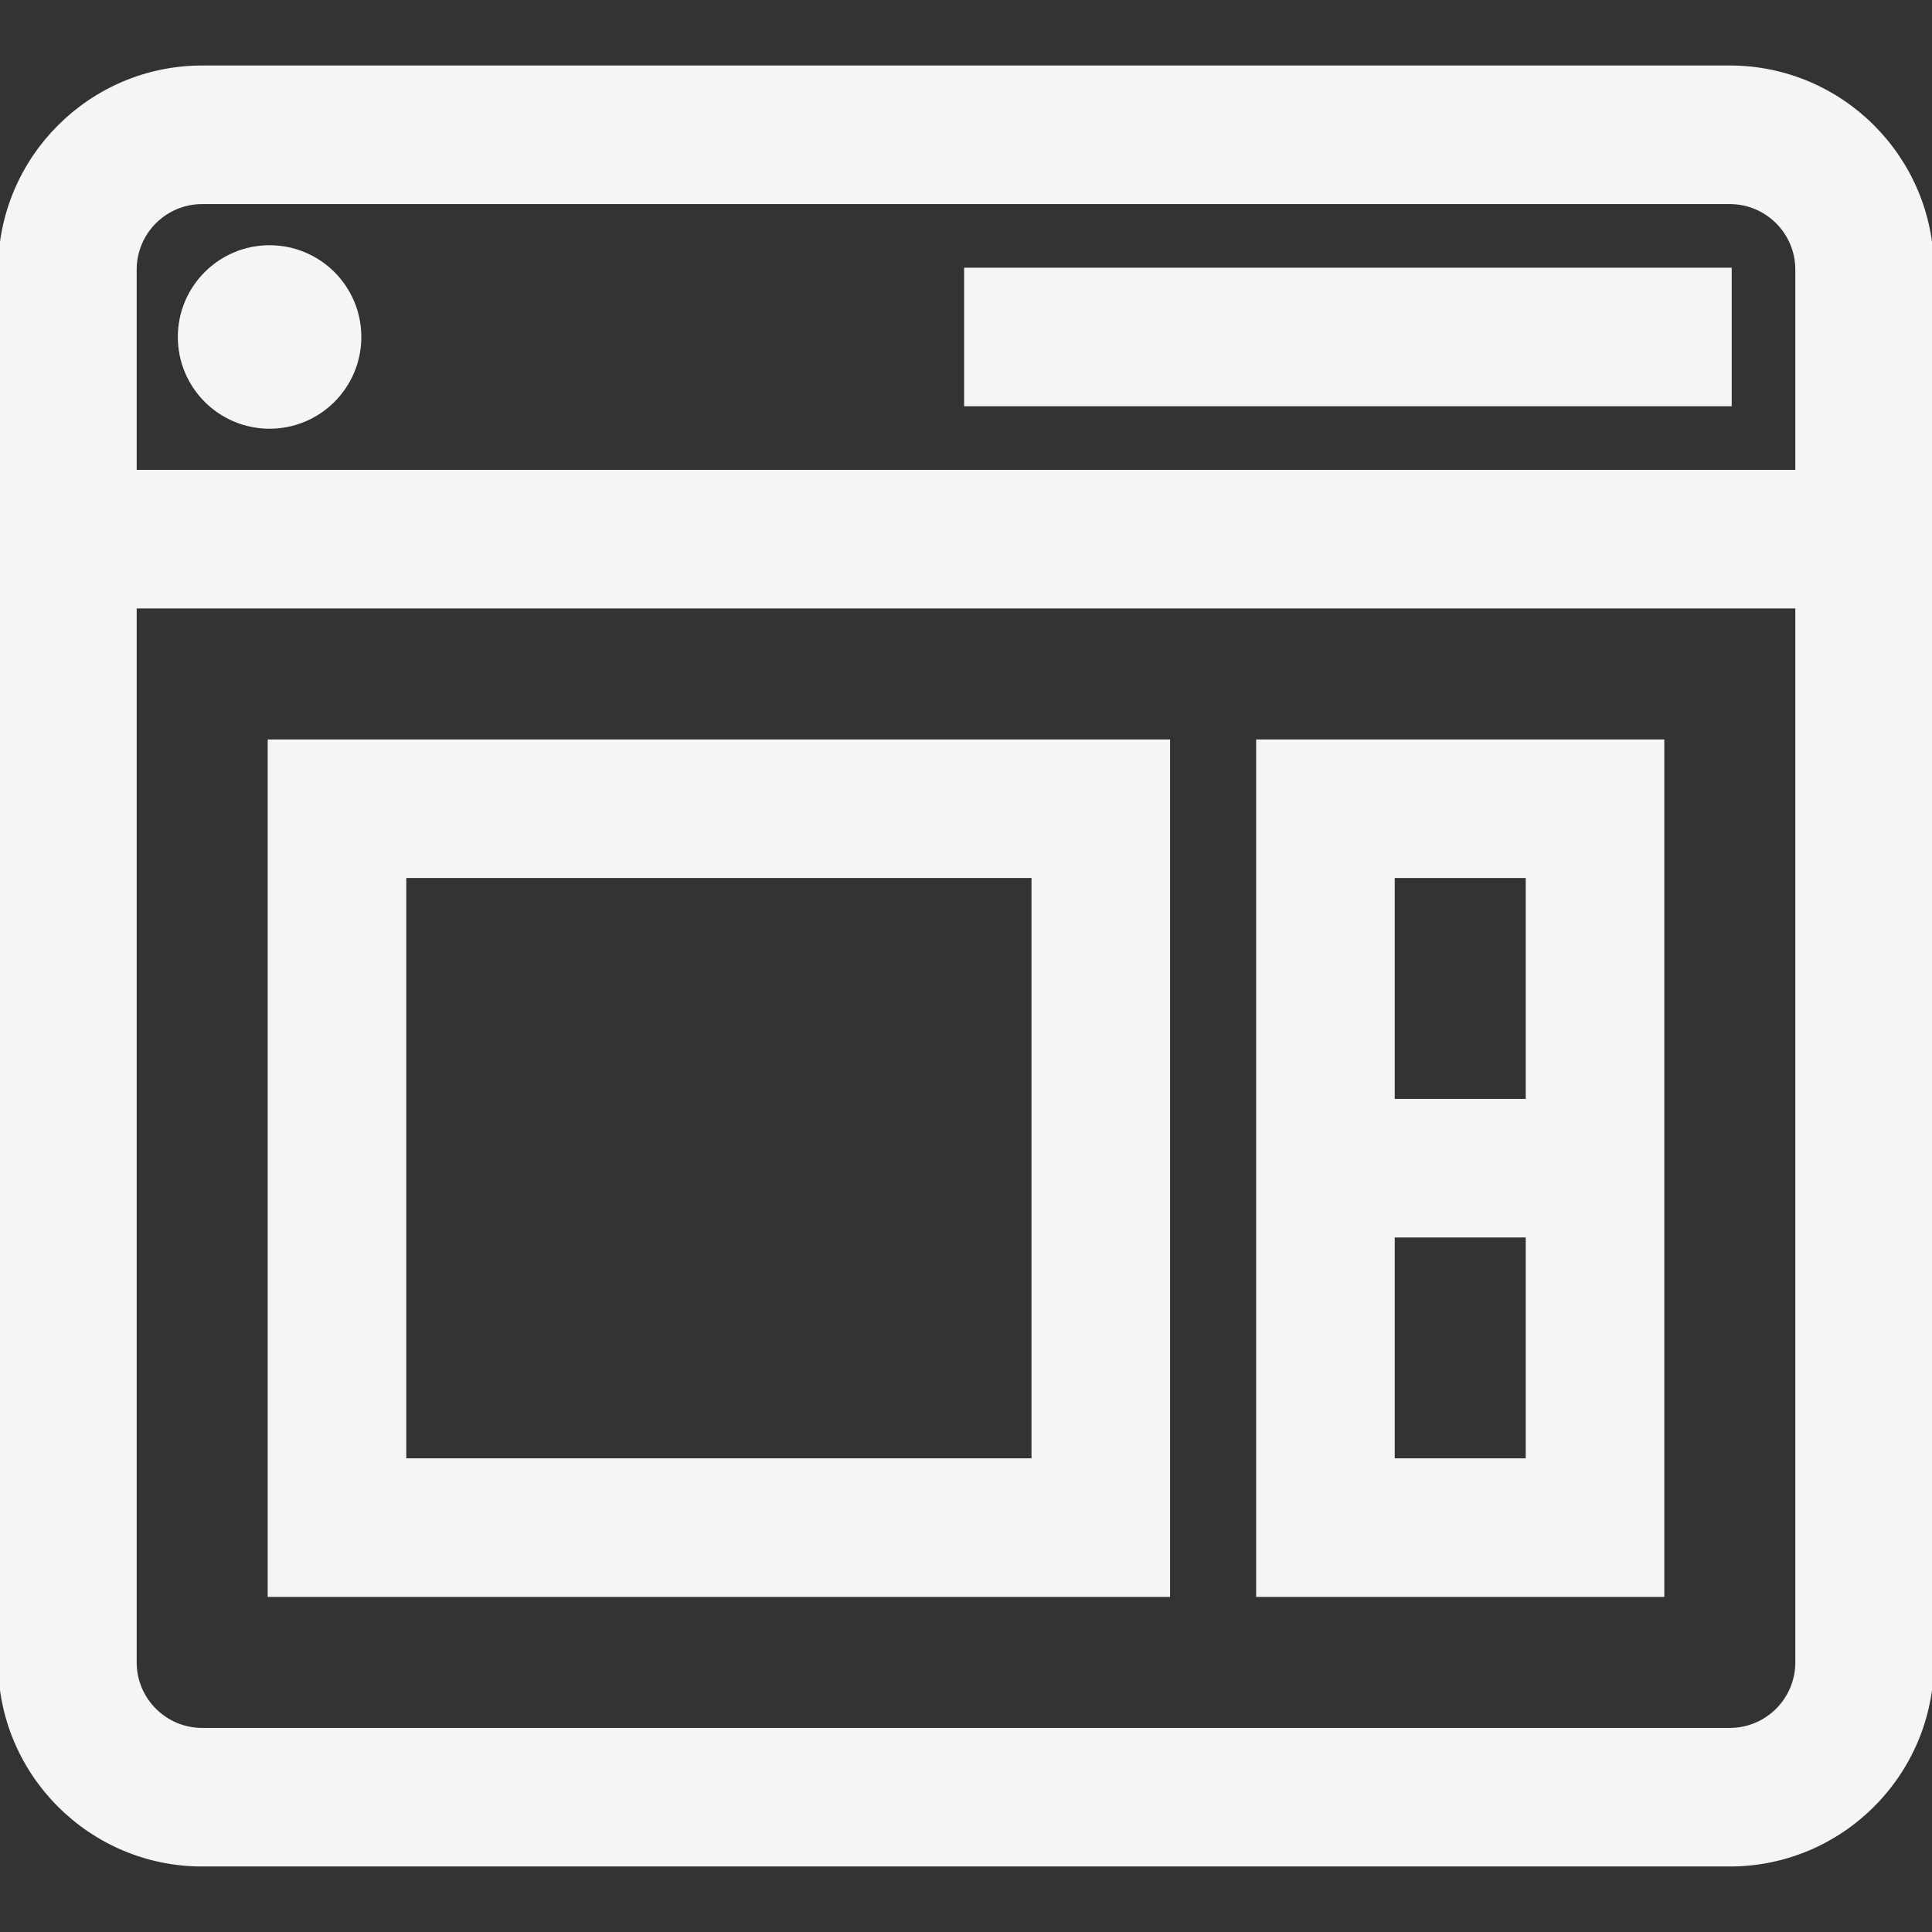 <!DOCTYPE svg PUBLIC "-//W3C//DTD SVG 1.1//EN" "http://www.w3.org/Graphics/SVG/1.1/DTD/svg11.dtd">
<!-- Uploaded to: SVG Repo, www.svgrepo.com, Transformed by: SVG Repo Mixer Tools -->
<svg fill="#f5f5f5" version="1.1" id="Layer_1" xmlns="http://www.w3.org/2000/svg" xmlns:xlink="http://www.w3.org/1999/xlink" viewBox="0 0 512 512" xml:space="preserve" width="800px" height="800px" stroke="#f5f5f5">
<rect x="0" y="0" width="512" height="512" fill="#333333" stroke="none"/>
<g id="SVGRepo_bgCarrier" stroke-width="0"/>
<g id="SVGRepo_tracerCarrier" stroke-linecap="round" stroke-linejoin="round"/>
<g id="SVGRepo_iconCarrier"> <g> <g> <path d="M458.419,17.86H53.581C24.037,17.86,0,41.897,0,71.442v369.116c0,29.545,24.037,53.581,53.581,53.581h404.837 c29.546,0,53.581-24.037,53.581-53.581V71.442C512,41.897,487.965,17.86,458.419,17.86z M476.279,440.558 c0,9.848-8.011,17.86-17.86,17.86H53.581c-9.848,0-17.86-8.012-17.86-17.86V160.744h440.558V440.558z M476.279,125.023H35.721 V71.442c0-9.848,8.012-17.86,17.86-17.86h404.837c9.849,0,17.86,8.012,17.86,17.86V125.023z"/> </g> </g> <g> <g> <rect x="256" y="71.442" width="202.419" height="35.721"/> </g> </g> <g> <g> <path d="M333.395,196.465v226.233h107.163V196.465H333.395z M404.837,386.977h-35.721v-59.535h35.721V386.977z M404.837,291.721 h-35.721v-59.535h35.721V291.721z"/> </g> </g> <g> <g> <path d="M71.442,196.465v226.233h238.14V196.465H71.442z M273.86,386.977H107.163V232.186H273.86V386.977z"/> </g> </g> <g> <g> <circle cx="71.442" cy="89.302" r="23.814"/> </g> </g> </g>
</svg>